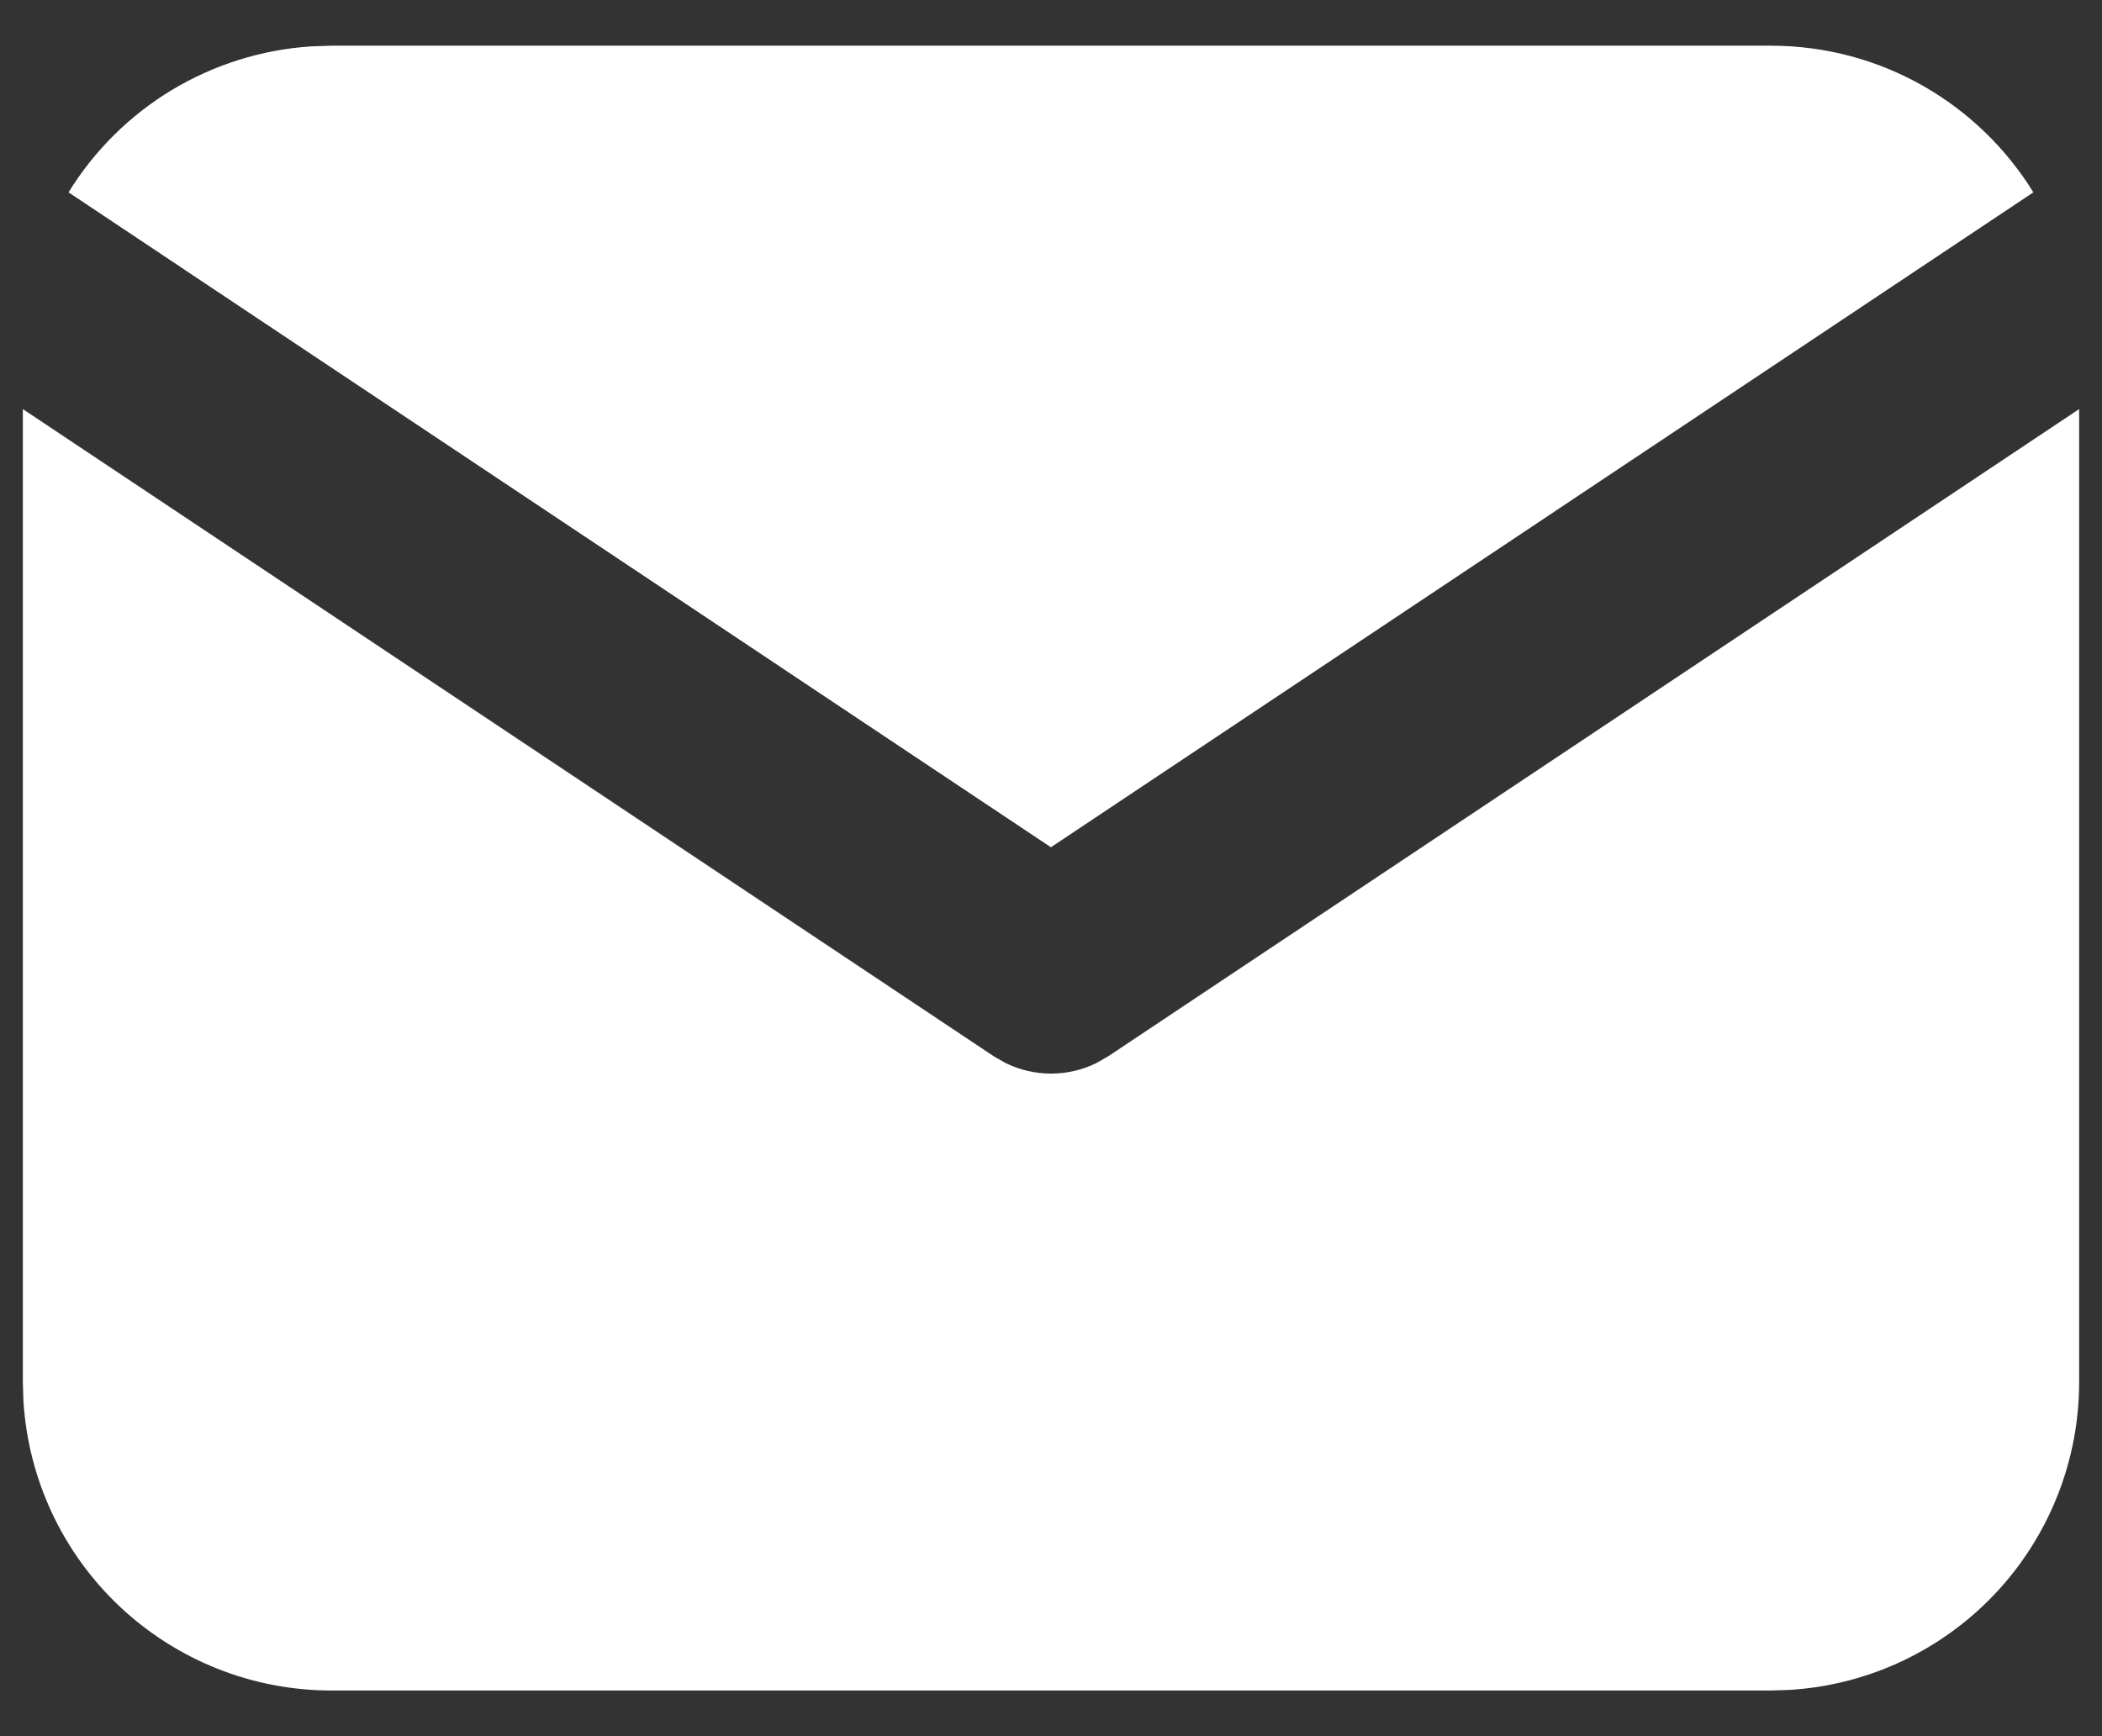 <svg width="23" height="19" viewBox="0 0 23 19" fill="none" xmlns="http://www.w3.org/2000/svg">
  <rect x="0" y="0" width="23" height="19" fill="#333333" stroke="none"/>
  <path
    d="M22.75 4.477V15.125C22.75 15.986 22.421 16.814 21.831 17.44C21.24 18.067 20.432 18.444 19.573 18.494L19.375 18.5H3.625C2.764 18.5 1.936 18.171 1.309 17.58C0.683 16.99 0.306 16.182 0.256 15.323L0.25 15.125V4.477L10.876 11.561L11.006 11.635C11.16 11.71 11.329 11.749 11.5 11.749C11.671 11.749 11.84 11.71 11.994 11.635L12.124 11.561L22.75 4.477Z"
    fill="white" />
  <path
    d="M19.374 0.5C20.589 0.5 21.655 1.141 22.249 2.105L11.499 9.272L0.75 2.105C1.032 1.647 1.42 1.263 1.88 0.985C2.341 0.708 2.861 0.544 3.398 0.508L3.624 0.5H19.374Z"
    fill="white" />
</svg>